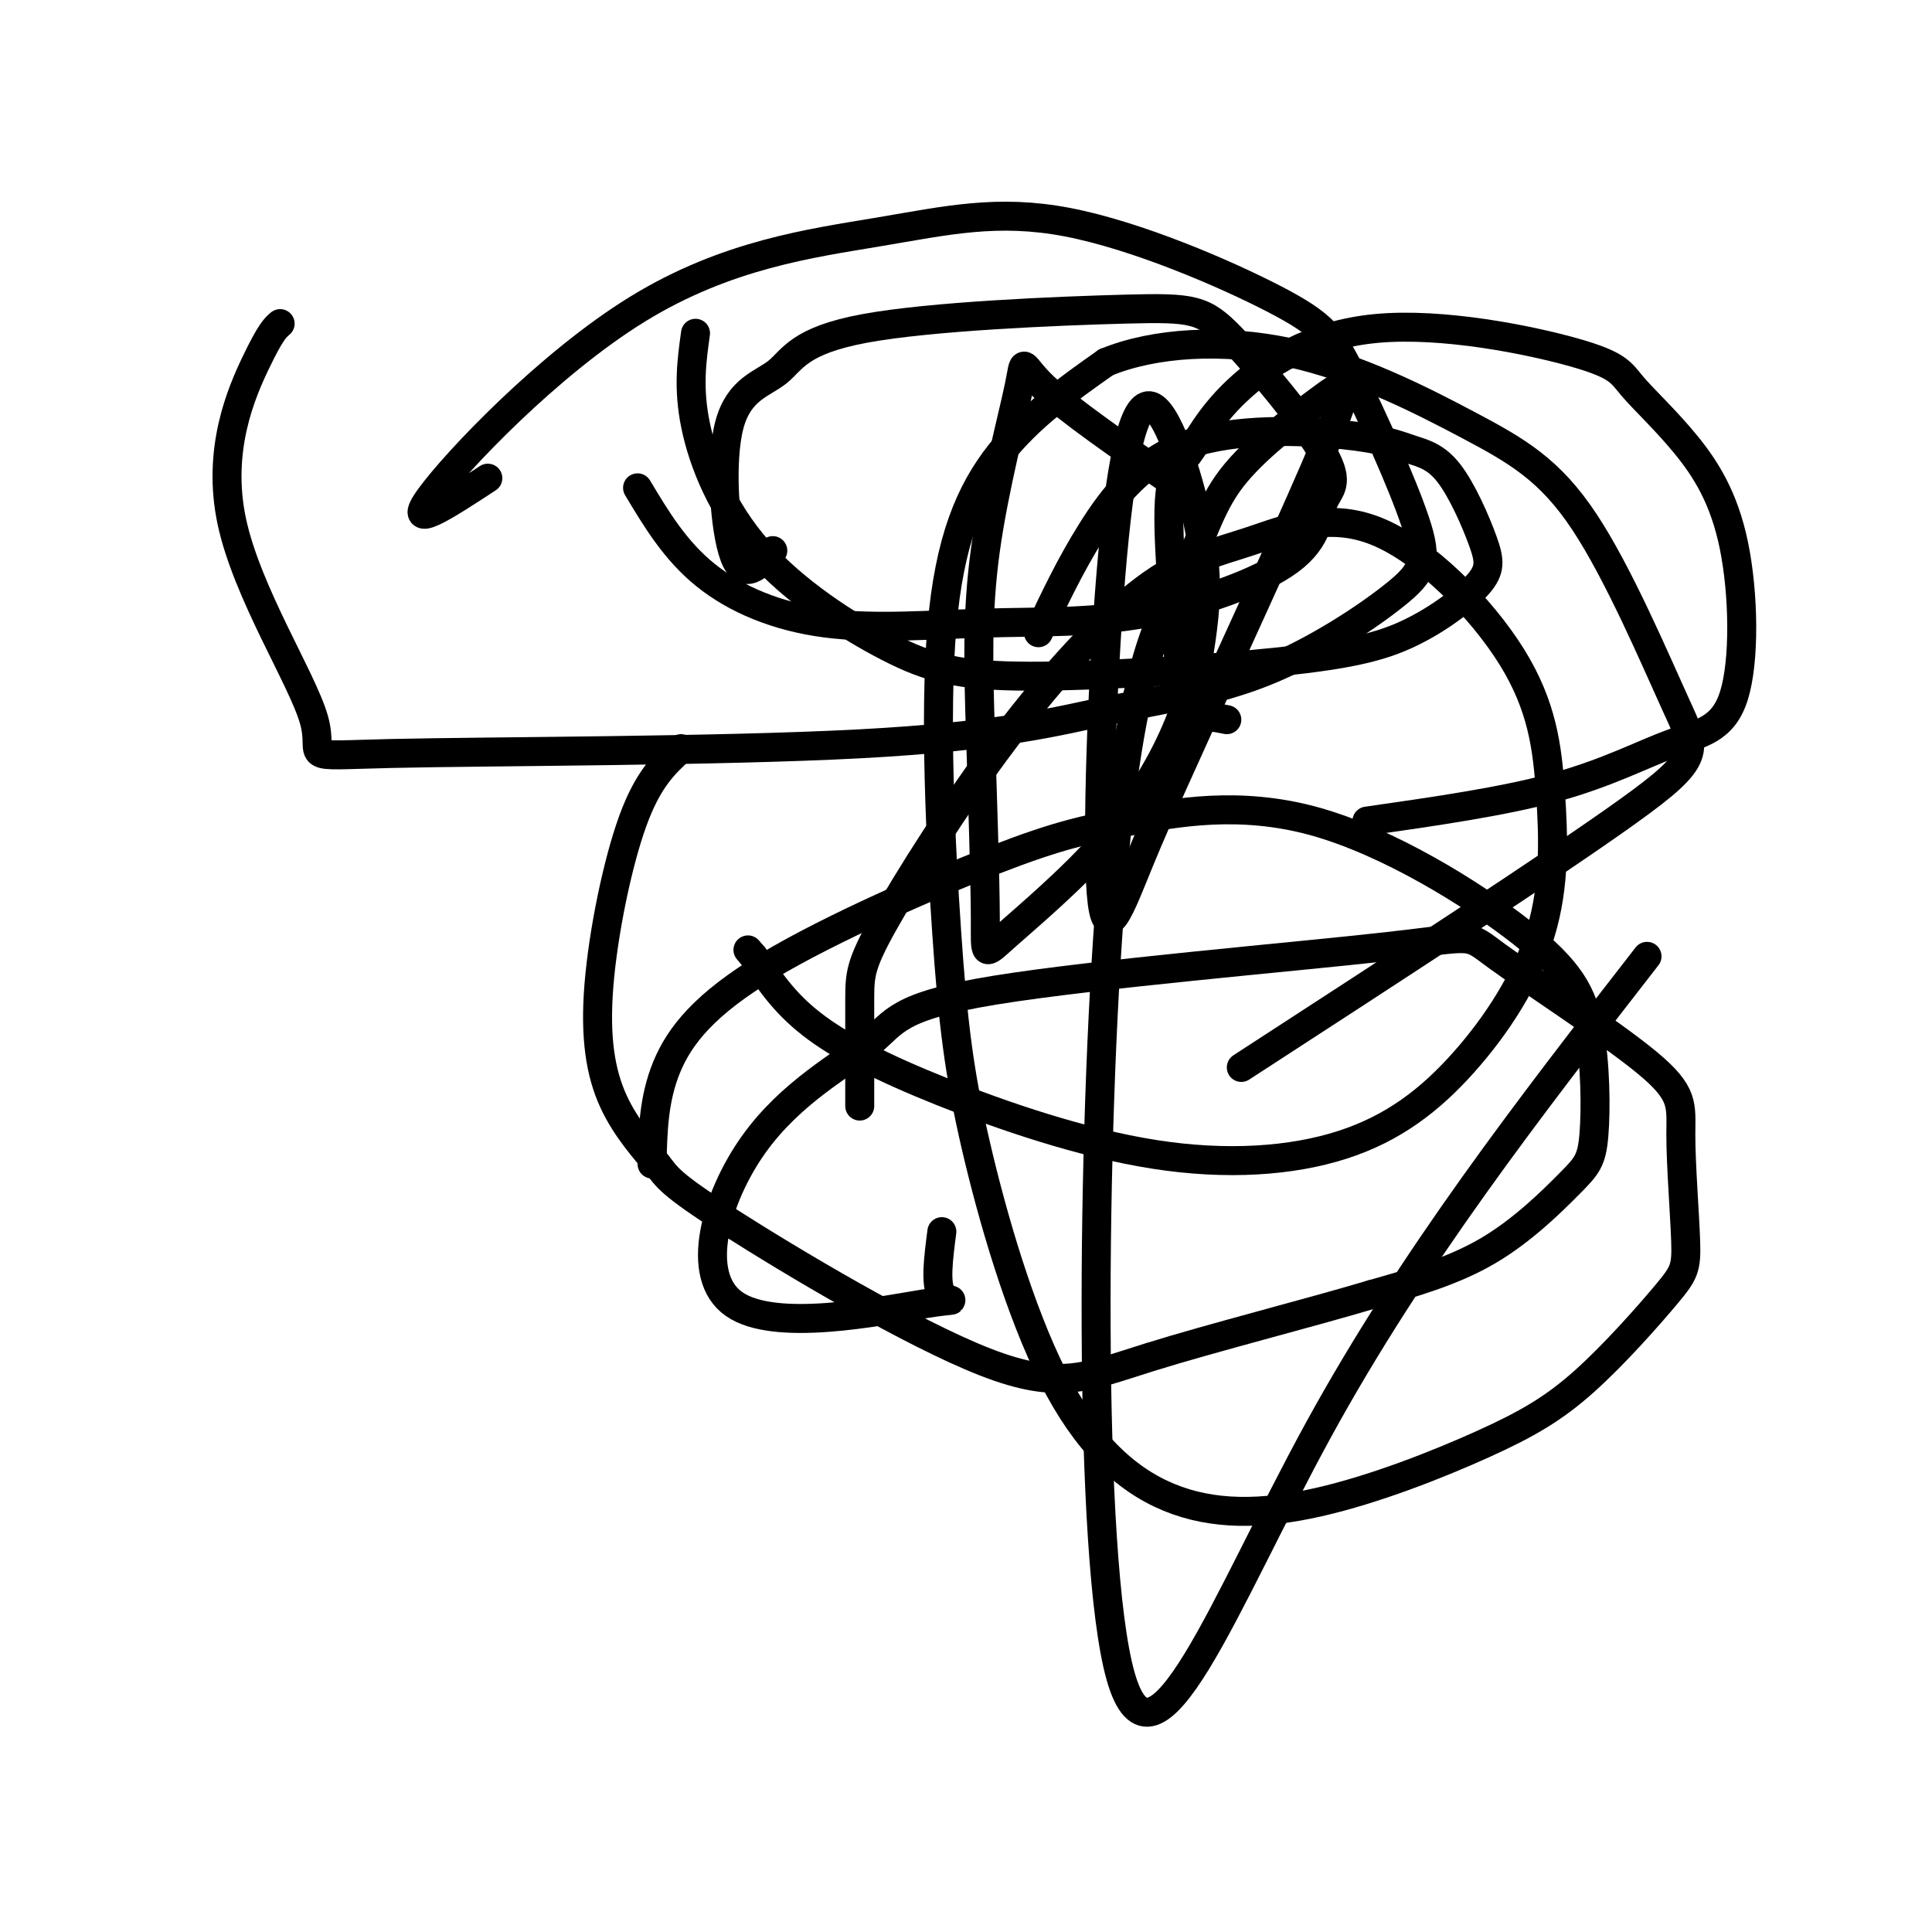 <svg viewBox='0 0 400 400' version='1.1' xmlns='http://www.w3.org/2000/svg' xmlns:xlink='http://www.w3.org/1999/xlink'><g fill='none' stroke='#000000' stroke-width='6' stroke-linecap='round' stroke-linejoin='round'><path d='M135,241c0.148,-6.688 0.296,-13.377 3,-20c2.704,-6.623 7.963,-13.181 21,-21c13.037,-7.819 33.850,-16.900 47,-22c13.150,-5.100 18.636,-6.220 28,-8c9.364,-1.780 22.608,-4.222 38,0c15.392,4.222 32.934,15.106 43,23c10.066,7.894 12.656,12.798 14,20c1.344,7.202 1.443,16.704 1,22c-0.443,5.296 -1.427,6.387 -5,10c-3.573,3.613 -9.735,9.746 -17,14c-7.265,4.254 -15.632,6.627 -24,9'/><path d='M284,268c-12.874,3.847 -33.059,8.963 -46,13c-12.941,4.037 -18.639,6.995 -34,1c-15.361,-5.995 -40.385,-20.942 -53,-29c-12.615,-8.058 -12.822,-9.225 -15,-12c-2.178,-2.775 -6.326,-7.156 -9,-13c-2.674,-5.844 -3.874,-13.150 -3,-24c0.874,-10.850 3.821,-25.243 7,-34c3.179,-8.757 6.589,-11.879 10,-15'/><path d='M178,229c-0.007,-8.405 -0.013,-16.810 0,-22c0.013,-5.190 0.046,-7.166 5,-16c4.954,-8.834 14.828,-24.526 25,-38c10.172,-13.474 20.641,-24.731 29,-31c8.359,-6.269 14.608,-7.549 22,-10c7.392,-2.451 15.927,-6.072 26,-2c10.073,4.072 21.682,15.835 28,26c6.318,10.165 7.343,18.730 8,28c0.657,9.270 0.944,19.245 -2,29c-2.944,9.755 -9.120,19.291 -16,27c-6.880,7.709 -14.465,13.590 -25,17c-10.535,3.410 -24.020,4.347 -39,2c-14.980,-2.347 -31.456,-7.978 -44,-13c-12.544,-5.022 -21.155,-9.435 -27,-14c-5.845,-4.565 -8.922,-9.283 -12,-14'/><path d='M156,198c-2.000,-2.333 -1.000,-1.167 0,0'/><path d='M254,149c-2.309,-0.471 -4.618,-0.942 -6,0c-1.382,0.942 -1.838,3.297 -3,-5c-1.162,-8.297 -3.030,-27.245 -3,-37c0.030,-9.755 1.958,-10.316 4,-13c2.042,-2.684 4.197,-7.490 10,-13c5.803,-5.510 15.253,-11.725 29,-13c13.747,-1.275 31.790,2.389 41,5c9.210,2.611 9.587,4.167 12,7c2.413,2.833 6.860,6.941 11,12c4.140,5.059 7.971,11.068 10,21c2.029,9.932 2.255,23.786 0,31c-2.255,7.214 -6.992,7.788 -13,10c-6.008,2.212 -13.288,6.060 -24,9c-10.712,2.940 -24.856,4.970 -39,7'/><path d='M215,131c3.255,-6.918 6.510,-13.837 11,-21c4.490,-7.163 10.215,-14.571 20,-18c9.785,-3.429 23.630,-2.881 32,-2c8.370,0.881 11.266,2.093 14,3c2.734,0.907 5.305,1.508 8,5c2.695,3.492 5.514,9.874 7,14c1.486,4.126 1.640,5.997 -1,9c-2.640,3.003 -8.073,7.137 -14,10c-5.927,2.863 -12.346,4.455 -27,6c-14.654,1.545 -37.543,3.044 -52,3c-14.457,-0.044 -20.483,-1.630 -29,-6c-8.517,-4.370 -19.524,-11.523 -27,-20c-7.476,-8.477 -11.422,-18.279 -13,-26c-1.578,-7.721 -0.789,-13.360 0,-19'/><path d='M160,114c-3.003,3.211 -6.006,6.422 -8,1c-1.994,-5.422 -2.978,-19.477 -1,-27c1.978,-7.523 6.920,-8.515 10,-11c3.080,-2.485 4.300,-6.464 18,-9c13.700,-2.536 39.882,-3.629 54,-4c14.118,-0.371 16.173,-0.018 22,6c5.827,6.018 15.428,17.702 19,24c3.572,6.298 1.116,7.211 0,10c-1.116,2.789 -0.891,7.456 -7,12c-6.109,4.544 -18.551,8.966 -30,11c-11.449,2.034 -21.904,1.679 -33,2c-11.096,0.321 -22.834,1.317 -33,0c-10.166,-1.317 -18.762,-4.948 -25,-10c-6.238,-5.052 -10.119,-11.526 -14,-18'/><path d='M101,99c-8.655,5.668 -17.310,11.336 -12,4c5.310,-7.336 24.585,-27.674 43,-39c18.415,-11.326 35.969,-13.638 50,-16c14.031,-2.362 24.538,-4.775 39,-2c14.462,2.775 32.878,10.738 43,16c10.122,5.262 11.952,7.825 16,16c4.048,8.175 10.316,21.963 13,30c2.684,8.037 1.783,10.324 -4,15c-5.783,4.676 -16.447,11.743 -27,16c-10.553,4.257 -20.994,5.704 -32,8c-11.006,2.296 -22.576,5.440 -52,7c-29.424,1.560 -76.702,1.537 -97,2c-20.298,0.463 -13.616,1.413 -16,-7c-2.384,-8.413 -13.834,-26.188 -17,-41c-3.166,-14.812 1.953,-26.661 5,-33c3.047,-6.339 4.024,-7.170 5,-8'/><path d='M195,255c-0.714,5.496 -1.428,10.991 0,13c1.428,2.009 4.997,0.530 -4,2c-8.997,1.470 -30.560,5.887 -39,0c-8.440,-5.887 -3.758,-22.079 4,-33c7.758,-10.921 18.592,-16.569 24,-21c5.408,-4.431 5.392,-7.643 26,-11c20.608,-3.357 61.842,-6.859 81,-9c19.158,-2.141 16.242,-2.920 23,2c6.758,4.920 23.190,15.540 31,22c7.810,6.460 6.998,8.759 7,15c0.002,6.241 0.817,16.425 1,22c0.183,5.575 -0.266,6.540 -4,11c-3.734,4.460 -10.752,12.413 -17,18c-6.248,5.587 -11.724,8.808 -21,13c-9.276,4.192 -22.350,9.355 -34,12c-11.650,2.645 -21.875,2.772 -31,-1c-9.125,-3.772 -17.149,-11.442 -24,-25c-6.851,-13.558 -12.529,-33.003 -16,-48c-3.471,-14.997 -4.734,-25.546 -6,-44c-1.266,-18.454 -2.533,-44.815 -1,-63c1.533,-18.185 5.867,-28.196 12,-36c6.133,-7.804 14.067,-13.402 22,-19'/><path d='M229,75c10.079,-4.130 24.277,-4.954 38,-2c13.723,2.954 26.970,9.687 37,15c10.030,5.313 16.843,9.208 24,20c7.157,10.792 14.658,28.483 19,38c4.342,9.517 5.526,10.862 -10,22c-15.526,11.138 -47.763,32.069 -80,53'/><path d='M341,198c-24.267,31.230 -48.534,62.459 -68,98c-19.466,35.541 -34.130,75.393 -41,51c-6.870,-24.393 -5.946,-113.030 -2,-162c3.946,-48.970 10.914,-58.274 15,-66c4.086,-7.726 5.291,-13.875 10,-20c4.709,-6.125 12.922,-12.226 18,-16c5.078,-3.774 7.022,-5.221 3,5c-4.022,10.221 -14.011,32.111 -24,54'/><path d='M252,142c-6.842,15.185 -11.948,26.146 -16,36c-4.052,9.854 -7.048,18.601 -8,7c-0.952,-11.601 0.142,-43.551 2,-66c1.858,-22.449 4.479,-35.399 8,-35c3.521,0.399 7.941,14.145 10,24c2.059,9.855 1.758,15.818 1,22c-0.758,6.182 -1.971,12.583 -5,20c-3.029,7.417 -7.873,15.848 -15,24c-7.127,8.152 -16.538,16.024 -21,20c-4.462,3.976 -3.975,4.057 -4,-4c-0.025,-8.057 -0.562,-24.253 -1,-38c-0.438,-13.747 -0.777,-25.046 1,-38c1.777,-12.954 5.671,-27.565 7,-34c1.329,-6.435 0.094,-4.696 5,0c4.906,4.696 15.953,12.348 27,20'/></g>
</svg>